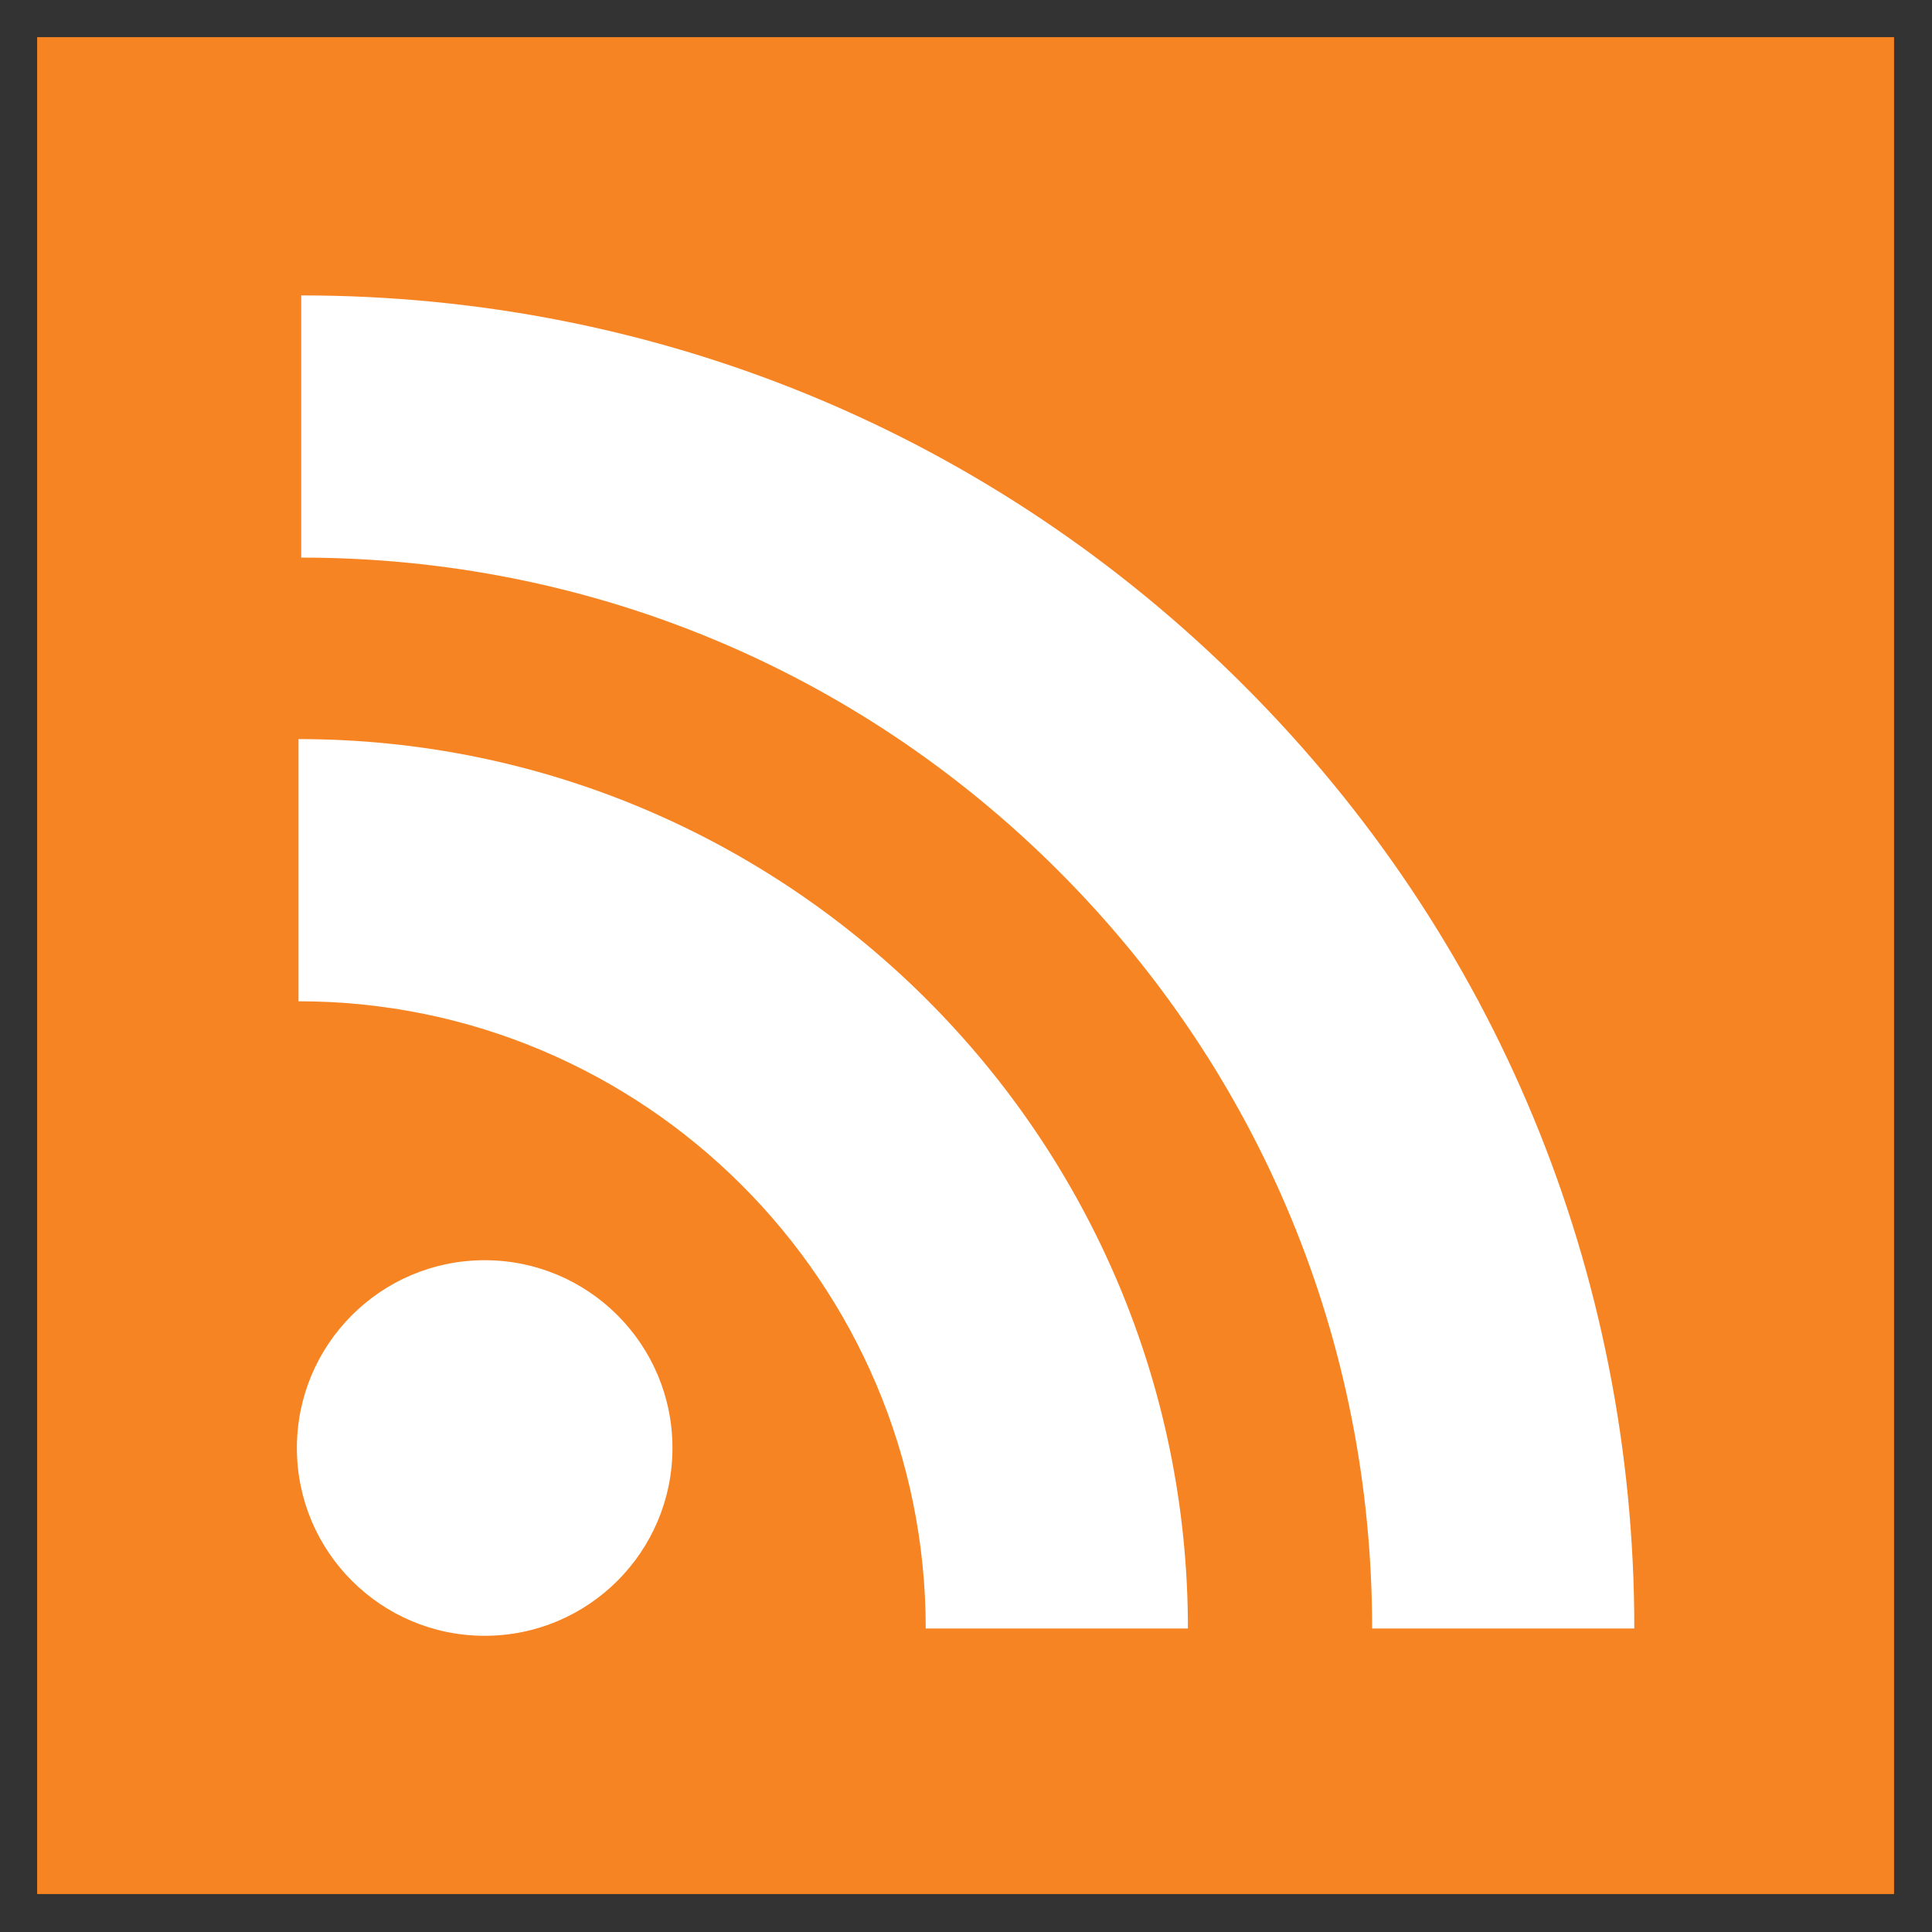 <?xml version="1.0" encoding="UTF-8" standalone="no"?>
<svg
   version="1.1"
   id="Capa_1"
   x="0px"
   y="0px"
   viewBox="0 0 156 156"
   xml:space="preserve"
   sodipodi:docname="rss1.svg"
   width="156"
   height="156"
   inkscape:version="1.2.2 (732a01da63, 2022-12-09, custom)"
   xmlns:inkscape="http://www.inkscape.org/namespaces/inkscape"
   xmlns:sodipodi="http://sodipodi.sourceforge.net/DTD/sodipodi-0.dtd"
   xmlns="http://www.w3.org/2000/svg"
   xmlns:svg="http://www.w3.org/2000/svg"><rect x="0" y="0" width="156" height="156" fill="#333333" stroke="none"/><defs
     id="defs33" /><sodipodi:namedview
     id="namedview31"
     pagecolor="#ffffff"
     bordercolor="#000000"
     borderopacity="0.25"
     inkscape:showpageshadow="2"
     inkscape:pageopacity="0.0"
     inkscape:pagecheckerboard="0"
     inkscape:deskcolor="#d1d1d1"
     showgrid="false"
     inkscape:zoom="2.2535224"
     inkscape:cx="228.08737"
     inkscape:cy="227.86549"
     inkscape:window-width="2486"
     inkscape:window-height="1376"
     inkscape:window-x="74"
     inkscape:window-y="27"
     inkscape:window-maximized="1"
     inkscape:current-layer="Capa_1" /><g
     id="g28"
     transform="matrix(0.329,0,0,0.329,3,3)"><rect
       x="0"
       y="0"
       style="fill:#f78422"
       width="455.731"
       height="455.731"
       id="rect18" /><g
       id="g26"><path
         style="fill:#ffffff"
         d="M 296.208,159.16 C 234.445,97.397 152.266,63.382 64.81,63.382 v 64.348 c 70.268,0 136.288,27.321 185.898,76.931 49.609,49.61 76.931,115.63 76.931,185.898 h 64.348 C 391.986,303.103 357.971,220.923 296.208,159.16 Z"
         id="path20" /><path
         style="fill:#ffffff"
         d="m 64.143,172.273 v 64.348 c 84.881,0 153.938,69.056 153.938,153.939 h 64.348 c 0,-120.364 -97.922,-218.287 -218.286,-218.287 z"
         id="path22" /><circle
         style="fill:#ffffff"
         cx="109.833"
         cy="346.26"
         r="46.088"
         id="circle24" /></g></g></svg>

